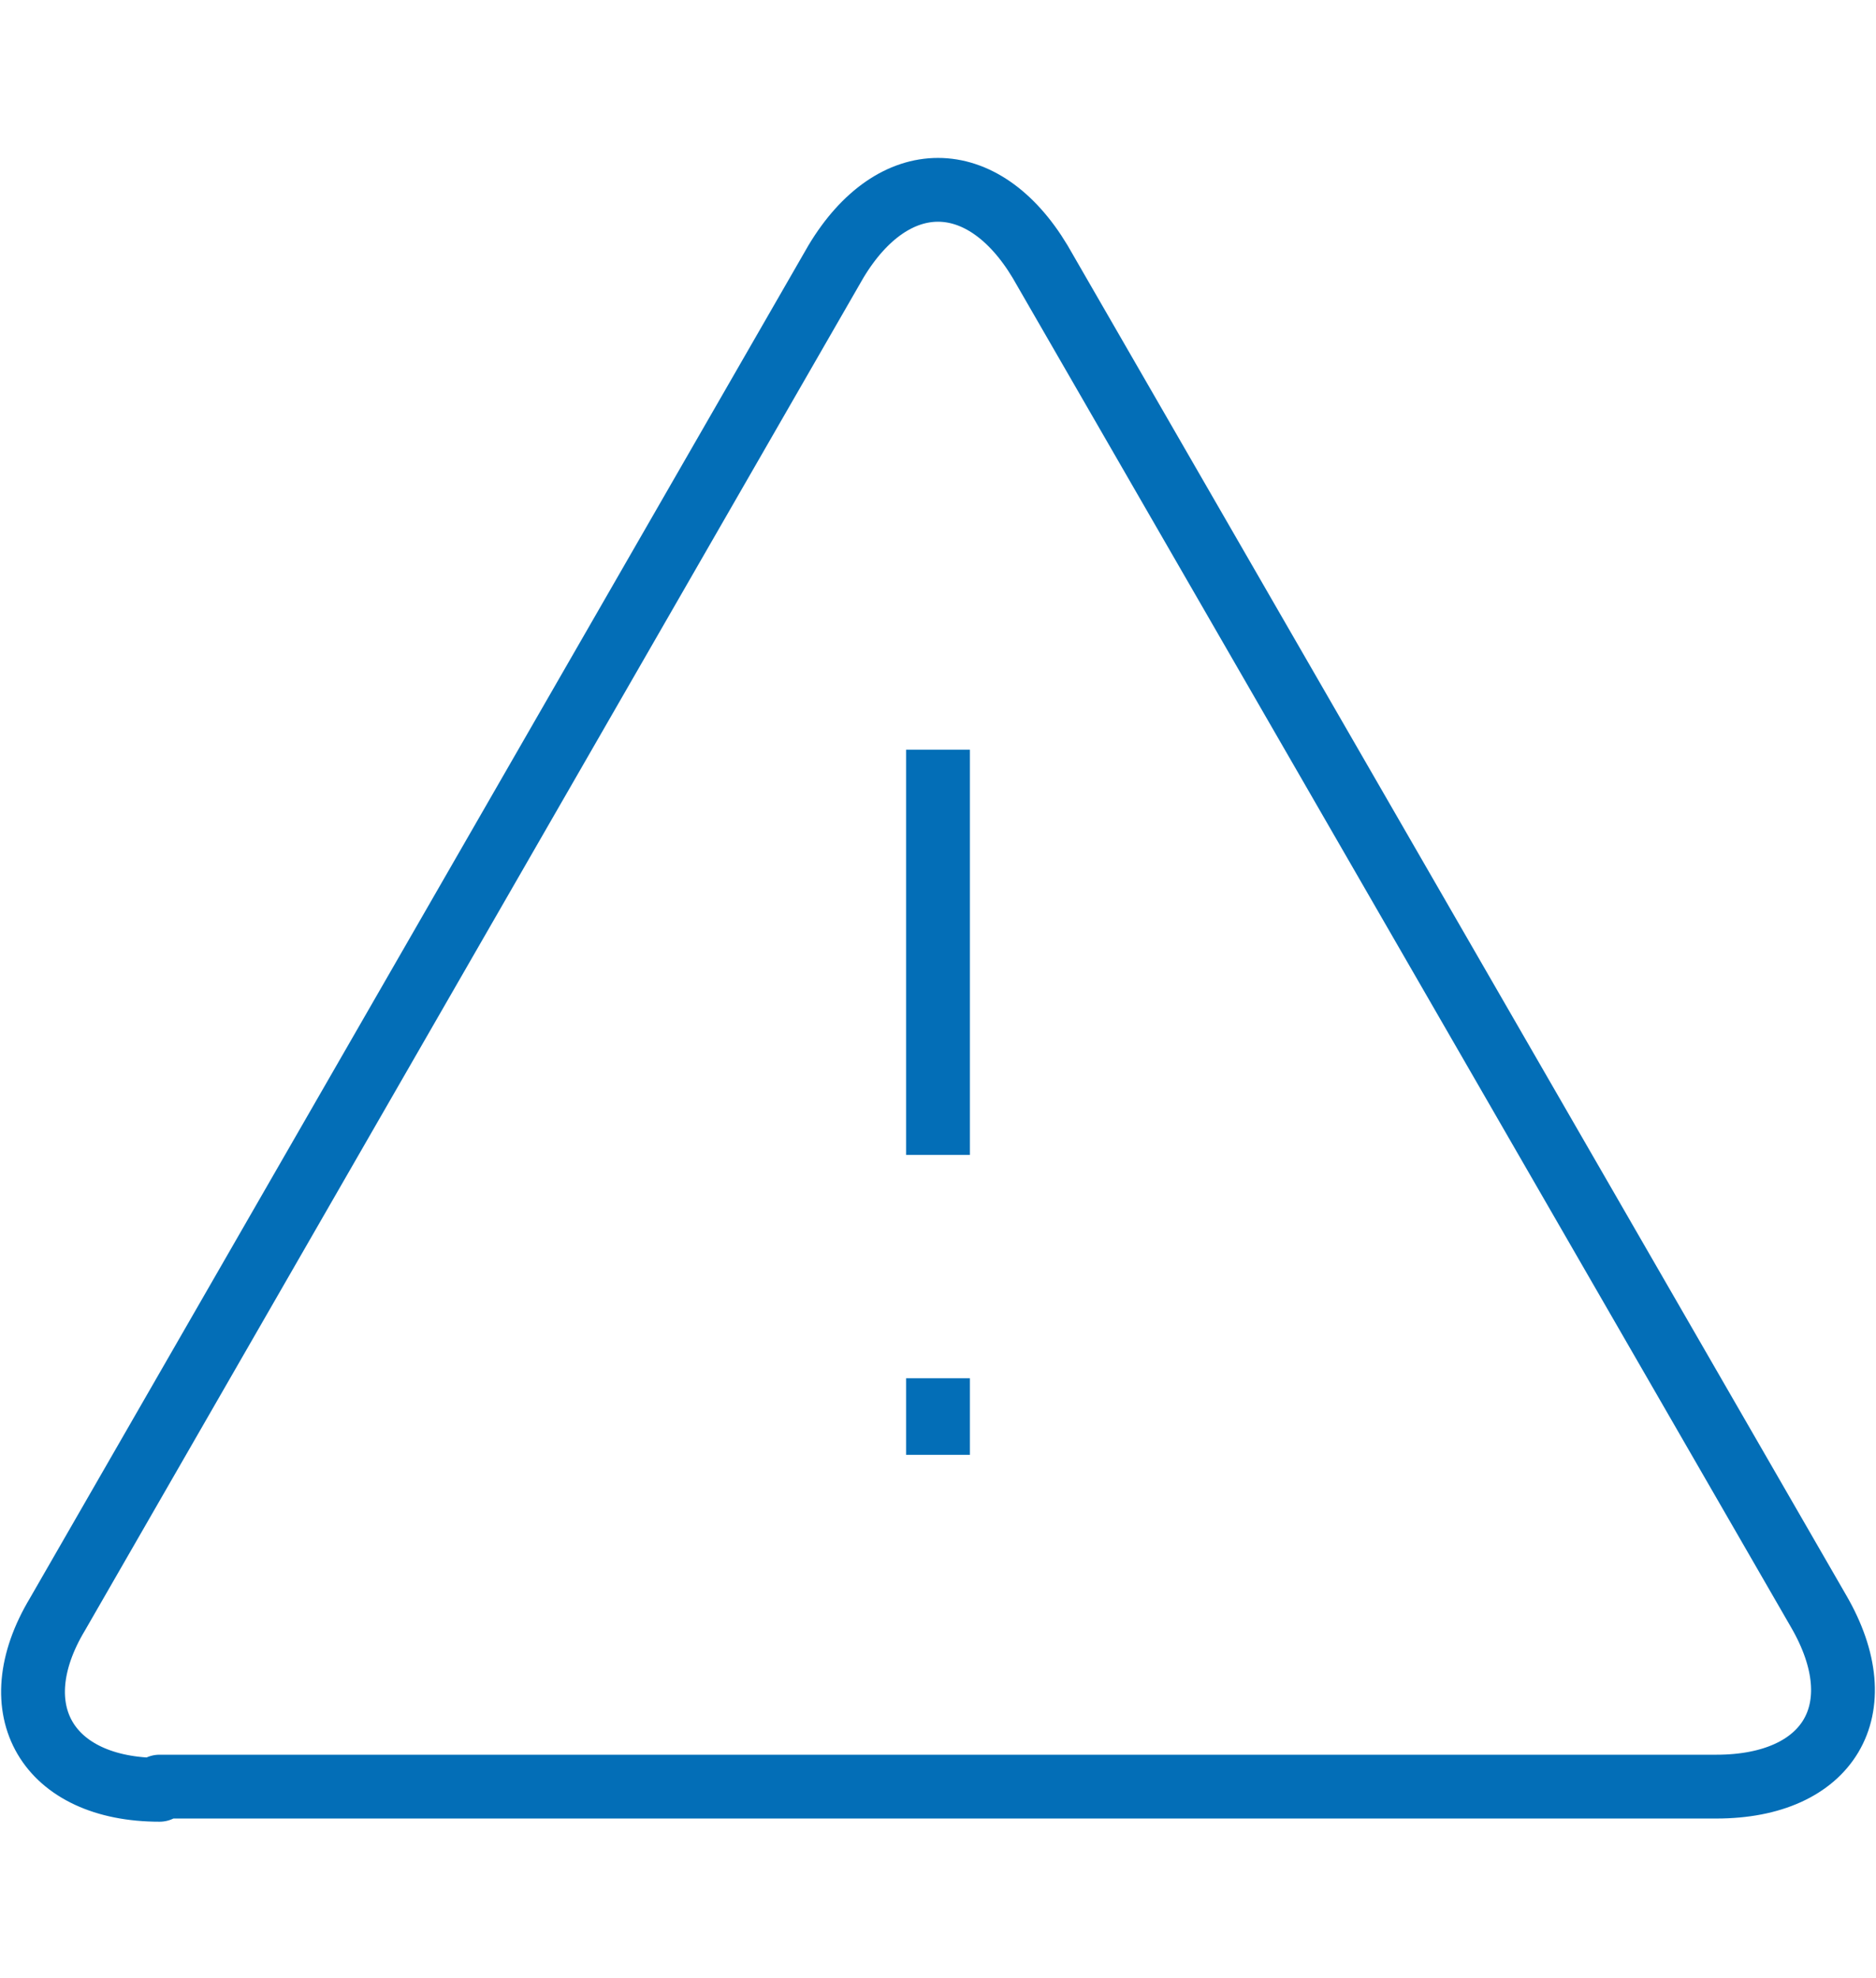 <?xml version="1.0" encoding="utf-8"?>
<!-- Generator: Adobe Illustrator 24.1.1, SVG Export Plug-In . SVG Version: 6.00 Build 0)  -->
<svg version="1.1" id="Layer_10" xmlns="http://www.w3.org/2000/svg" xmlns:xlink="http://www.w3.org/1999/xlink" x="0px" y="0px"
	 viewBox="0 0 58.8 62" style="enable-background:new 0 0 58.8 62;" xml:space="preserve">
<style type="text/css">
	.st0{fill:none;stroke:#036EB7;stroke-width:2;stroke-linejoin:round;}
</style>
<g>
	<path class="st0" d="M5,56.1c-3.5,0-5-2.5-3.2-5.5L26.2,8.2c1.8-3,4.6-3,6.4,0L57,50.5c1.8,3.1,0.3,5.5-3.2,5.5H5z"/>
	<g>
		<line class="st0" x1="29.4" y1="23.5" x2="29.4" y2="36.2"/>
		<line class="st0" x1="29.4" y1="43.2" x2="29.4" y2="45.6"/>
	</g>
</g>
</svg>
